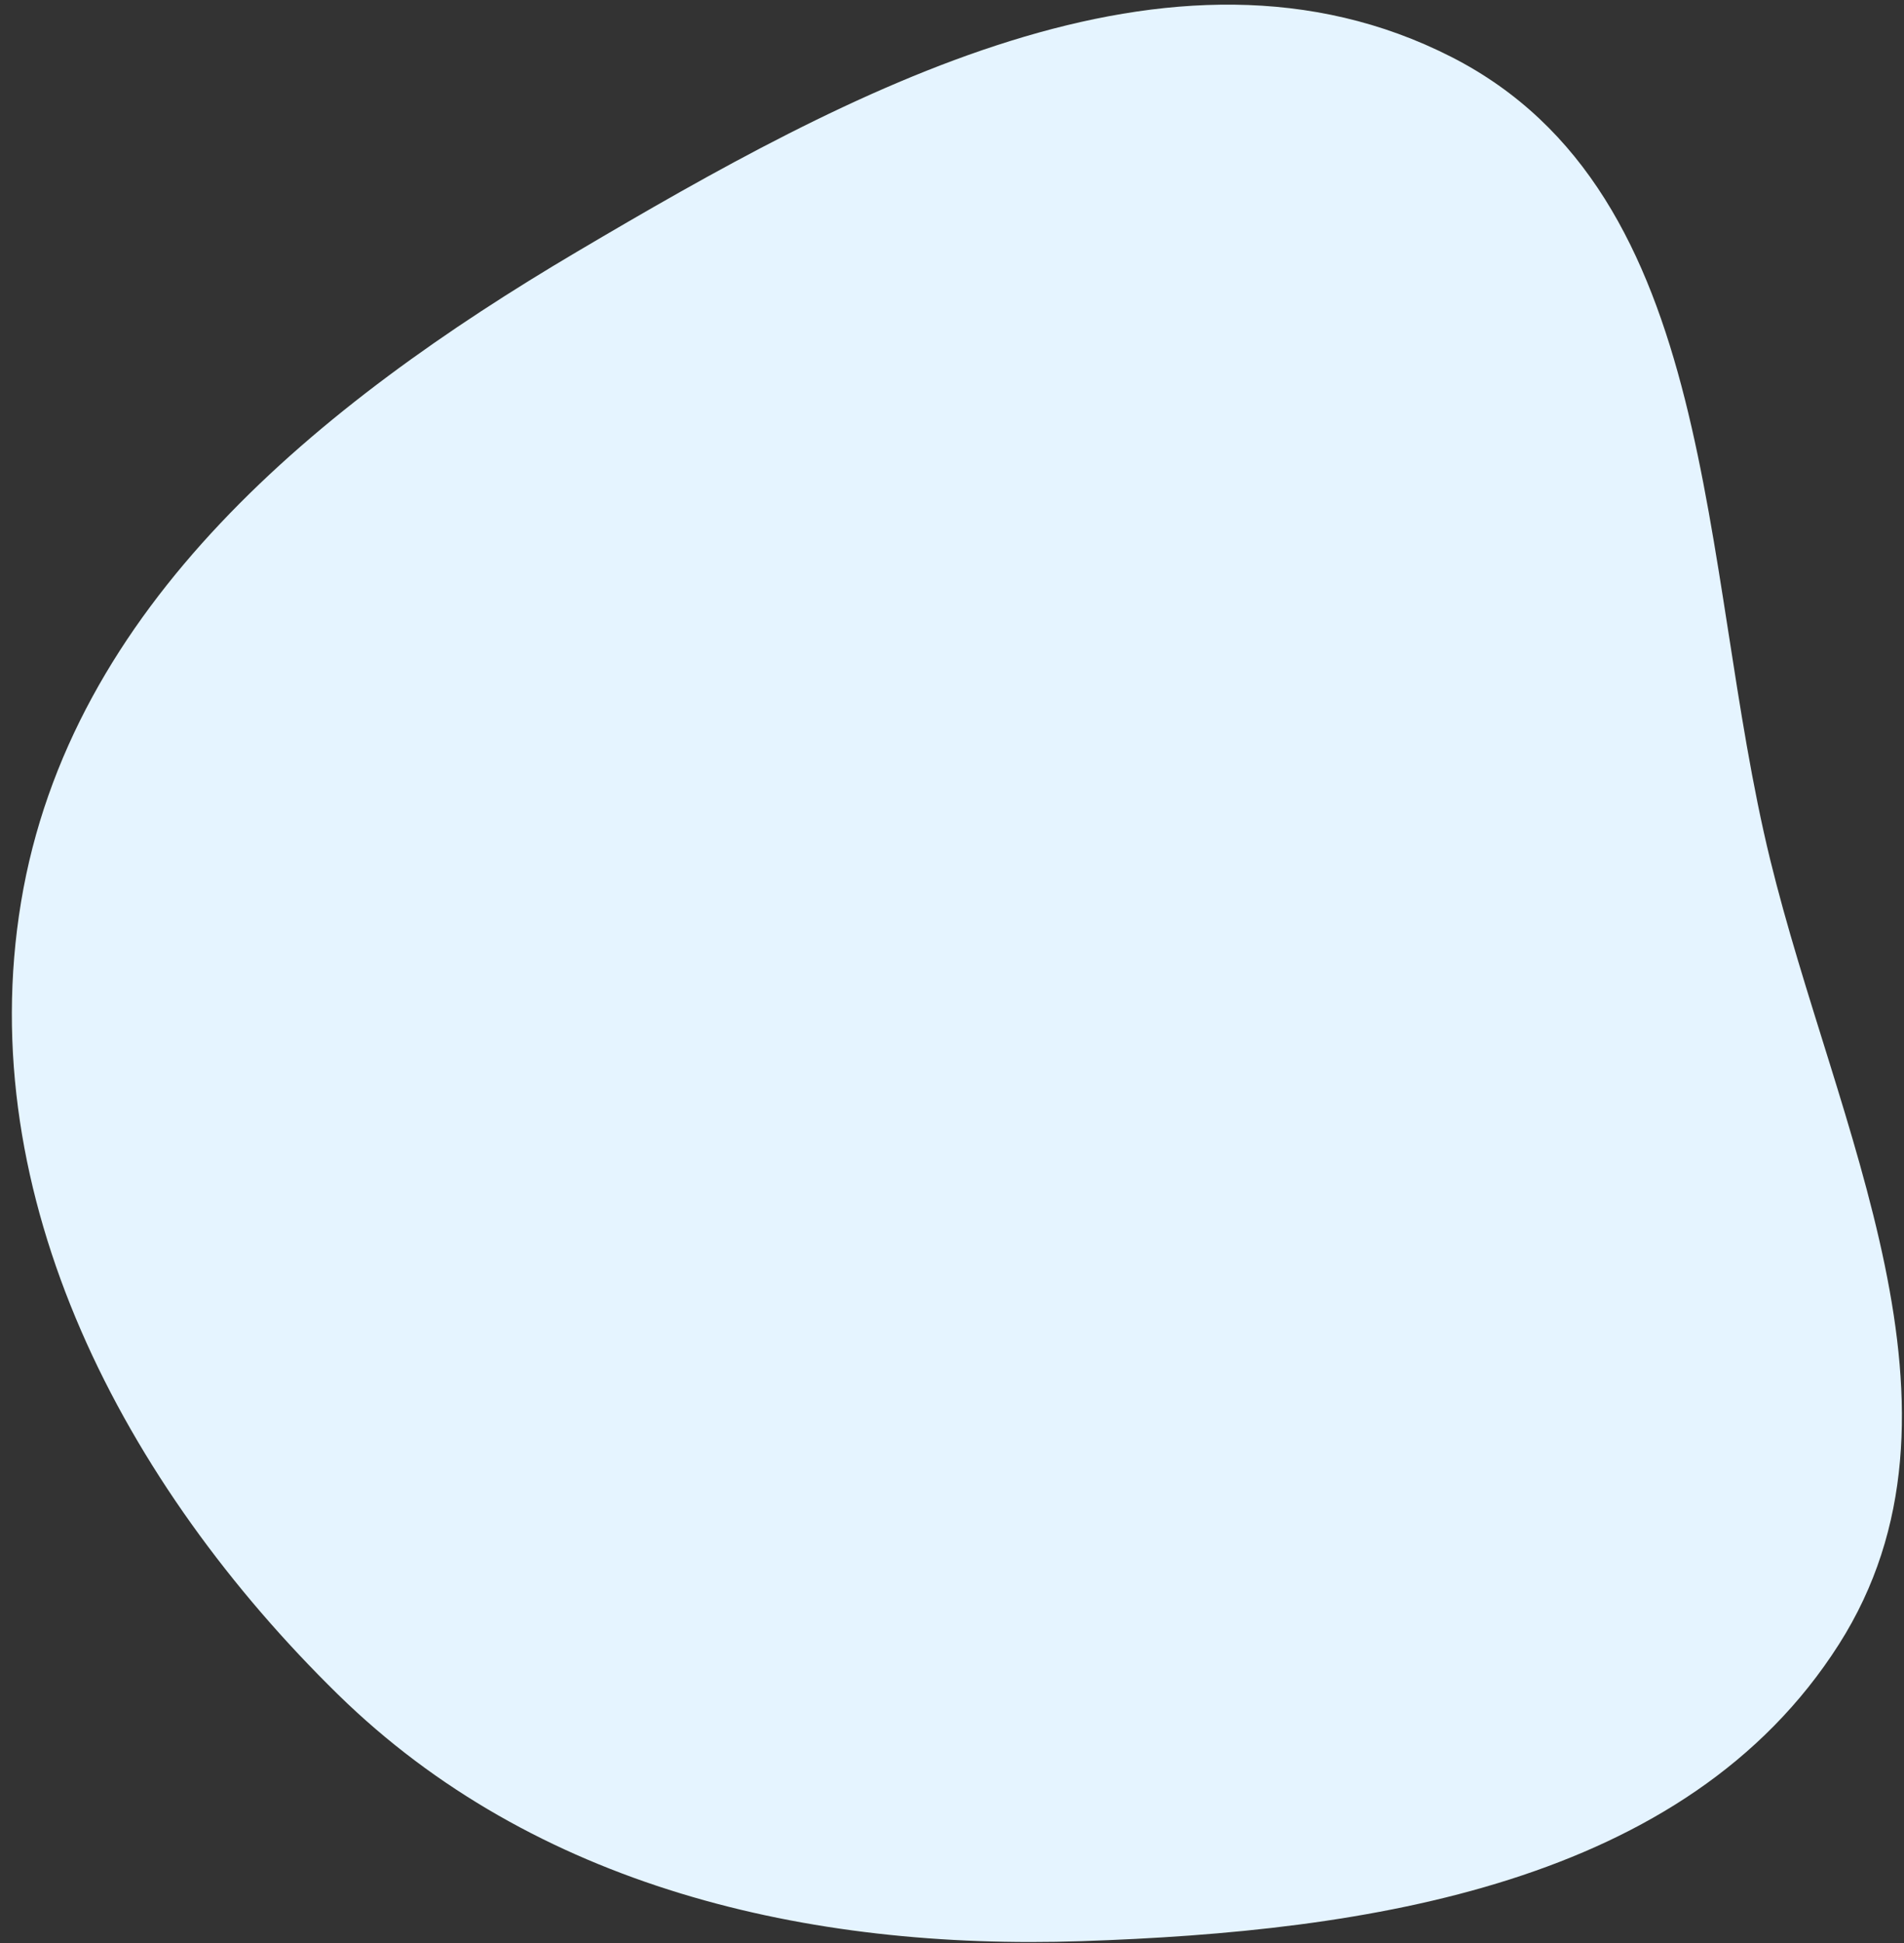 <svg width="149" height="152" viewBox="0 0 149 152" fill="none" xmlns="http://www.w3.org/2000/svg">
<rect x="0" y="0" width="149" height="152" fill="#333333" stroke="none"/>
<path id="Vector" fill-rule="evenodd" clip-rule="evenodd" d="M113.565 4.447C134.682 15.194 132.899 44.206 138.522 67.217C143.653 88.216 155.515 110.385 143.907 128.618C131.923 147.443 106.96 151.091 84.65 151.836C63.159 152.554 41.812 147.584 26.448 132.54C9.718 116.159 -2.179 93.654 1.647 70.562C5.484 47.406 24.935 31.635 45.146 19.695C66.31 7.193 91.653 -6.705 113.565 4.447Z" fill="#E5F4FF"/>
</svg>
